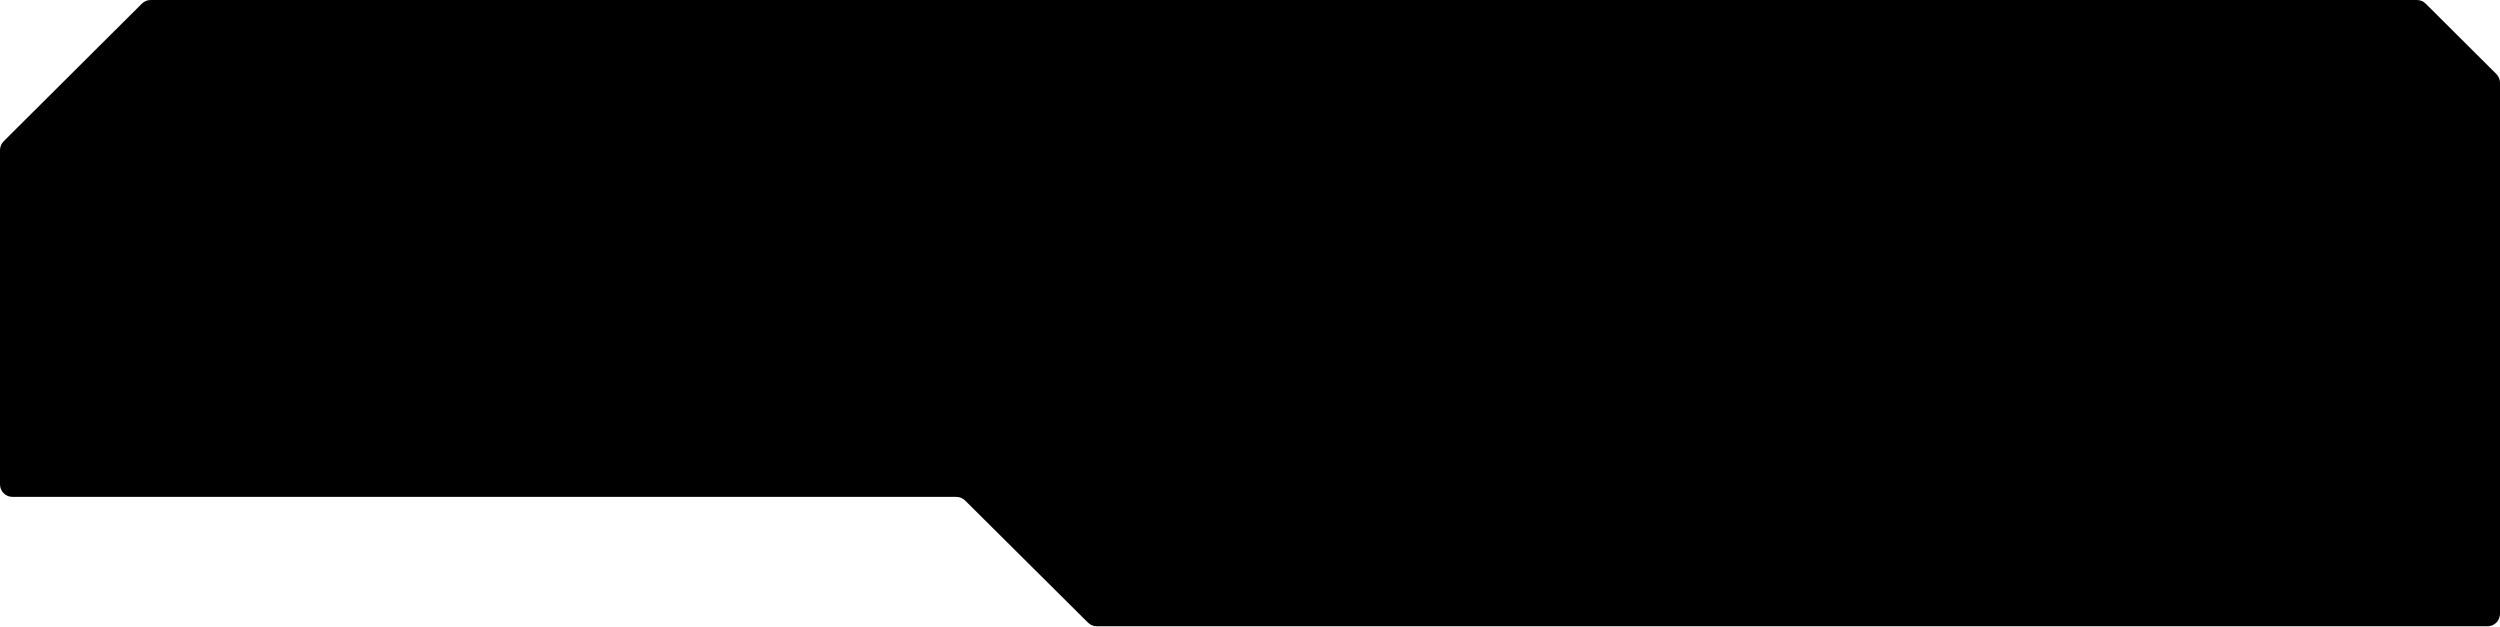<?xml version="1.0" encoding="UTF-8"?> <svg xmlns="http://www.w3.org/2000/svg" width="1200" height="301" viewBox="0 0 1200 301" fill="none"> <path d="M354.262 0H72.332C70.746 0 69.223 0.629 68.099 1.749L1.766 67.805C0.636 68.93 0 70.46 0 72.056V232.503C0 235.817 2.686 238.503 6 238.503H459.026C460.611 238.503 462.131 239.13 463.255 240.247L522.245 298.869C523.369 299.986 524.89 300.613 526.474 300.613H1194C1197.31 300.613 1200 297.927 1200 294.613V171.424V39.759C1200 38.163 1199.36 36.633 1198.23 35.507L1164.33 1.749C1163.21 0.629 1161.69 0 1160.1 0H354.262Z" fill="black"></path> </svg> 